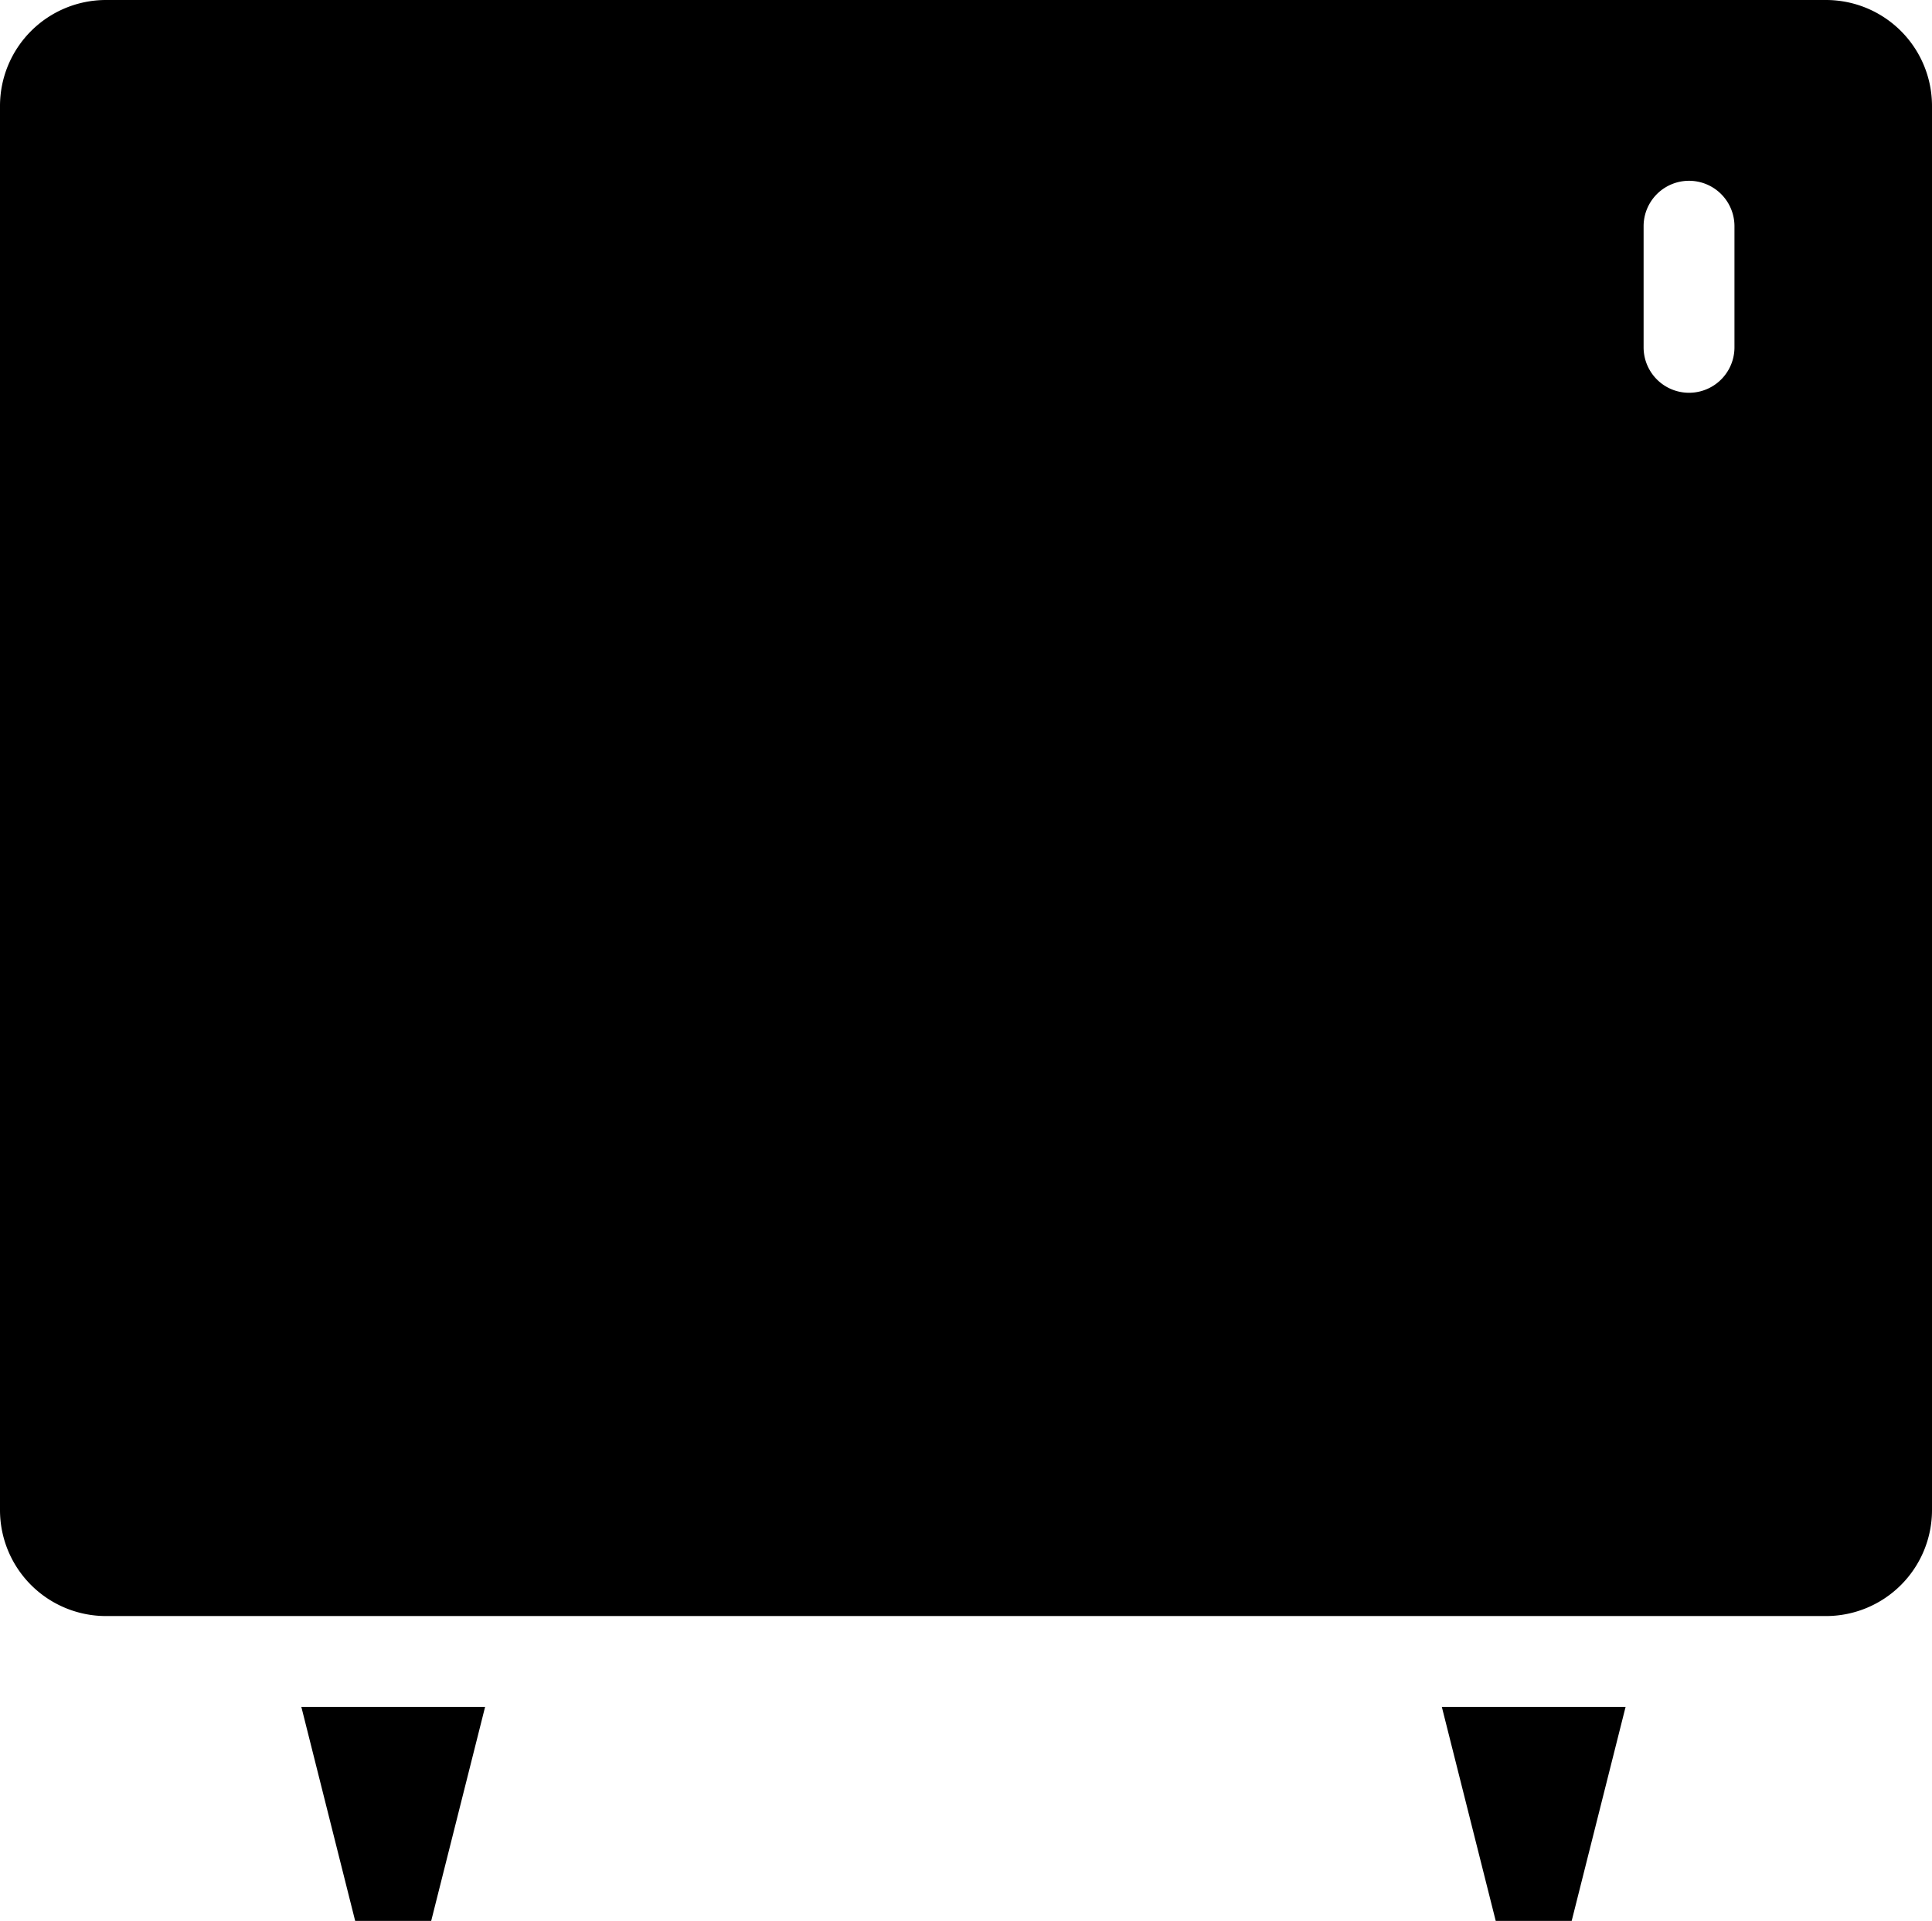 <svg id="Layer_1" data-name="Layer 1" xmlns="http://www.w3.org/2000/svg" viewBox="0 0 255.17 253.73"><title>Plan de travail 1</title><polygon points="197.55 253.73 207.58 253.73 214.7 225.46 190.43 225.46 197.55 253.73"/><polygon points="46.91 253.73 56.95 253.73 64.07 225.46 39.8 225.46 46.91 253.73"/><path d="M241.17,0H14A14,14,0,0,0,0,14V199.46a14,14,0,0,0,14,14H241.17a14,14,0,0,0,14-14V14A14,14,0,0,0,241.17,0ZM229.08,45.88a6,6,0,1,1-12,0v-16a6,6,0,0,1,12,0Z"/></svg>